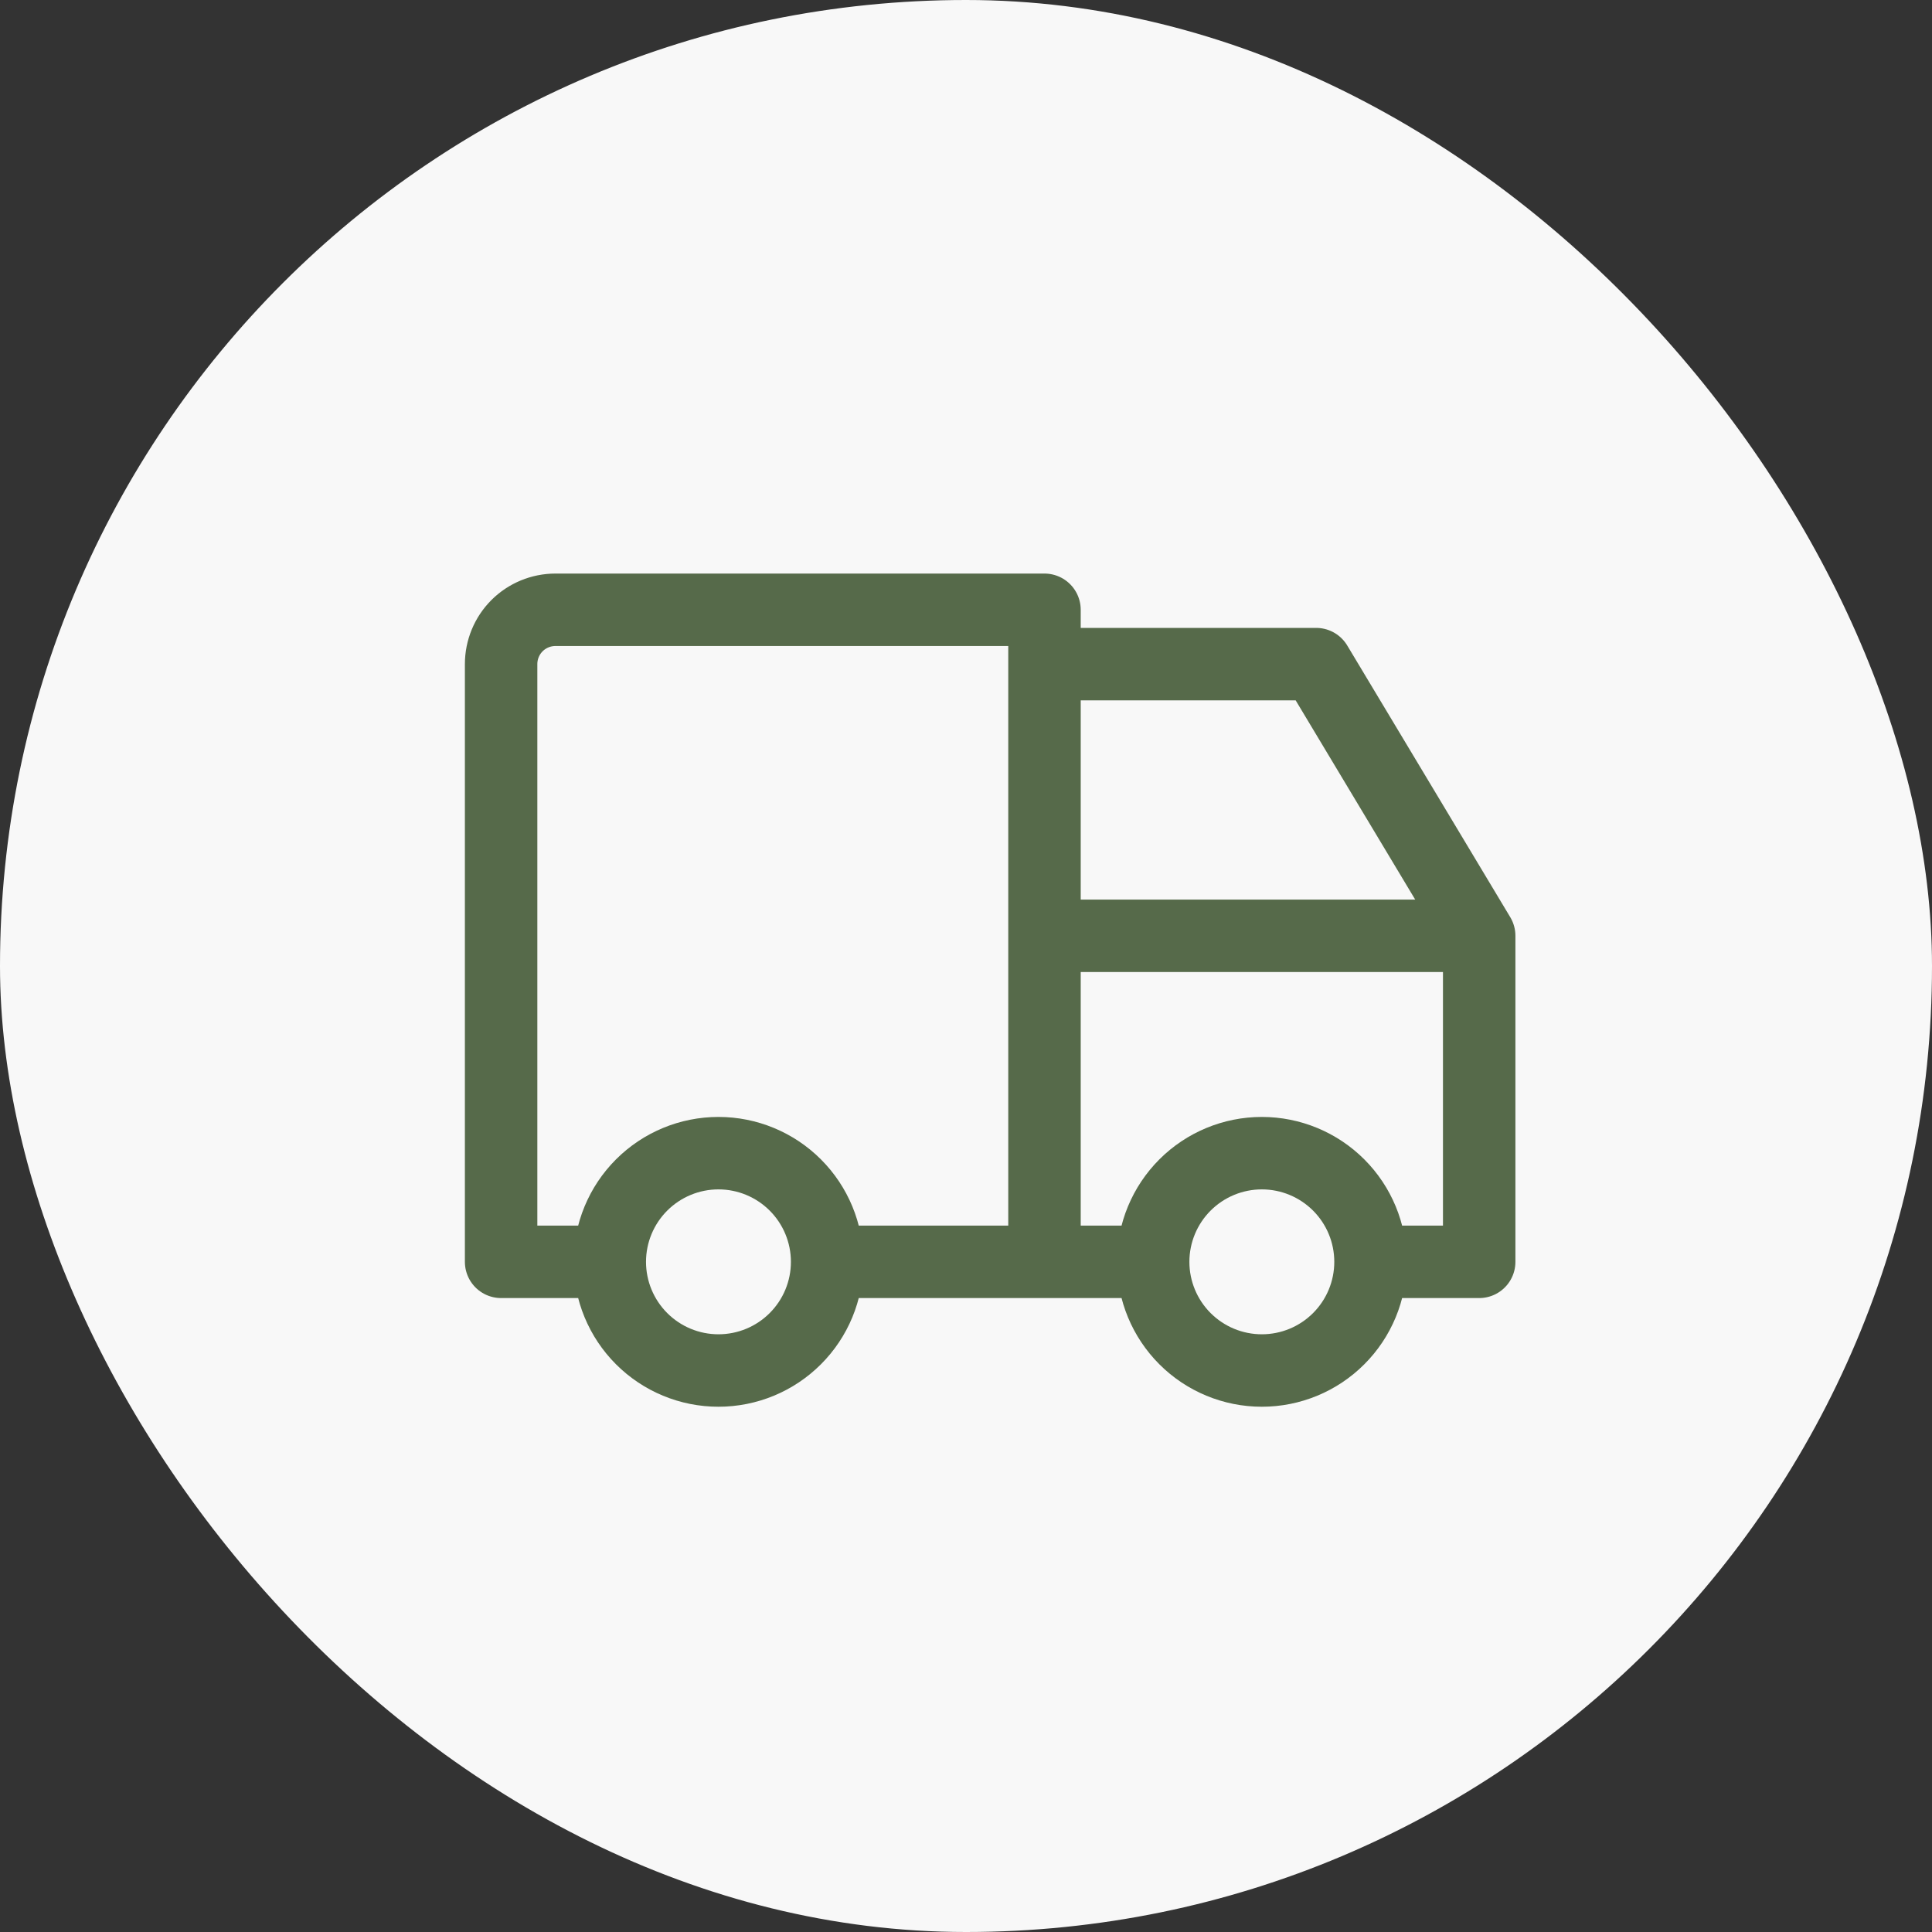<?xml version="1.0" encoding="UTF-8"?> <svg xmlns="http://www.w3.org/2000/svg" width="40" height="40" viewBox="0 0 40 40" fill="none"><rect x="0" y="0" width="40" height="40" fill="#333333" stroke="none"/><rect width="40" height="40" rx="20" fill="#F8F8F8"></rect><path d="M12.625 26.125C12.625 26.722 12.862 27.294 13.284 27.716C13.706 28.138 14.278 28.375 14.875 28.375C15.472 28.375 16.044 28.138 16.466 27.716C16.888 27.294 17.125 26.722 17.125 26.125M12.625 26.125C12.625 25.528 12.862 24.956 13.284 24.534C13.706 24.112 14.278 23.875 14.875 23.875C15.472 23.875 16.044 24.112 16.466 24.534C16.888 24.956 17.125 25.528 17.125 26.125M12.625 26.125H10.375V13.75C10.375 13.452 10.493 13.165 10.704 12.954C10.915 12.743 11.202 12.625 11.5 12.625H21.625V26.125M17.125 26.125H23.875M23.875 26.125C23.875 26.722 24.112 27.294 24.534 27.716C24.956 28.138 25.528 28.375 26.125 28.375C26.722 28.375 27.294 28.138 27.716 27.716C28.138 27.294 28.375 26.722 28.375 26.125M23.875 26.125C23.875 25.528 24.112 24.956 24.534 24.534C24.956 24.112 25.528 23.875 26.125 23.875C26.722 23.875 27.294 24.112 27.716 24.534C28.138 24.956 28.375 25.528 28.375 26.125M28.375 26.125H30.625V19.375M30.625 19.375H21.625M30.625 19.375L27.25 13.75H21.625" stroke="#566A4A" stroke-width="1.5" stroke-linecap="round" stroke-linejoin="round"></path></svg> 
